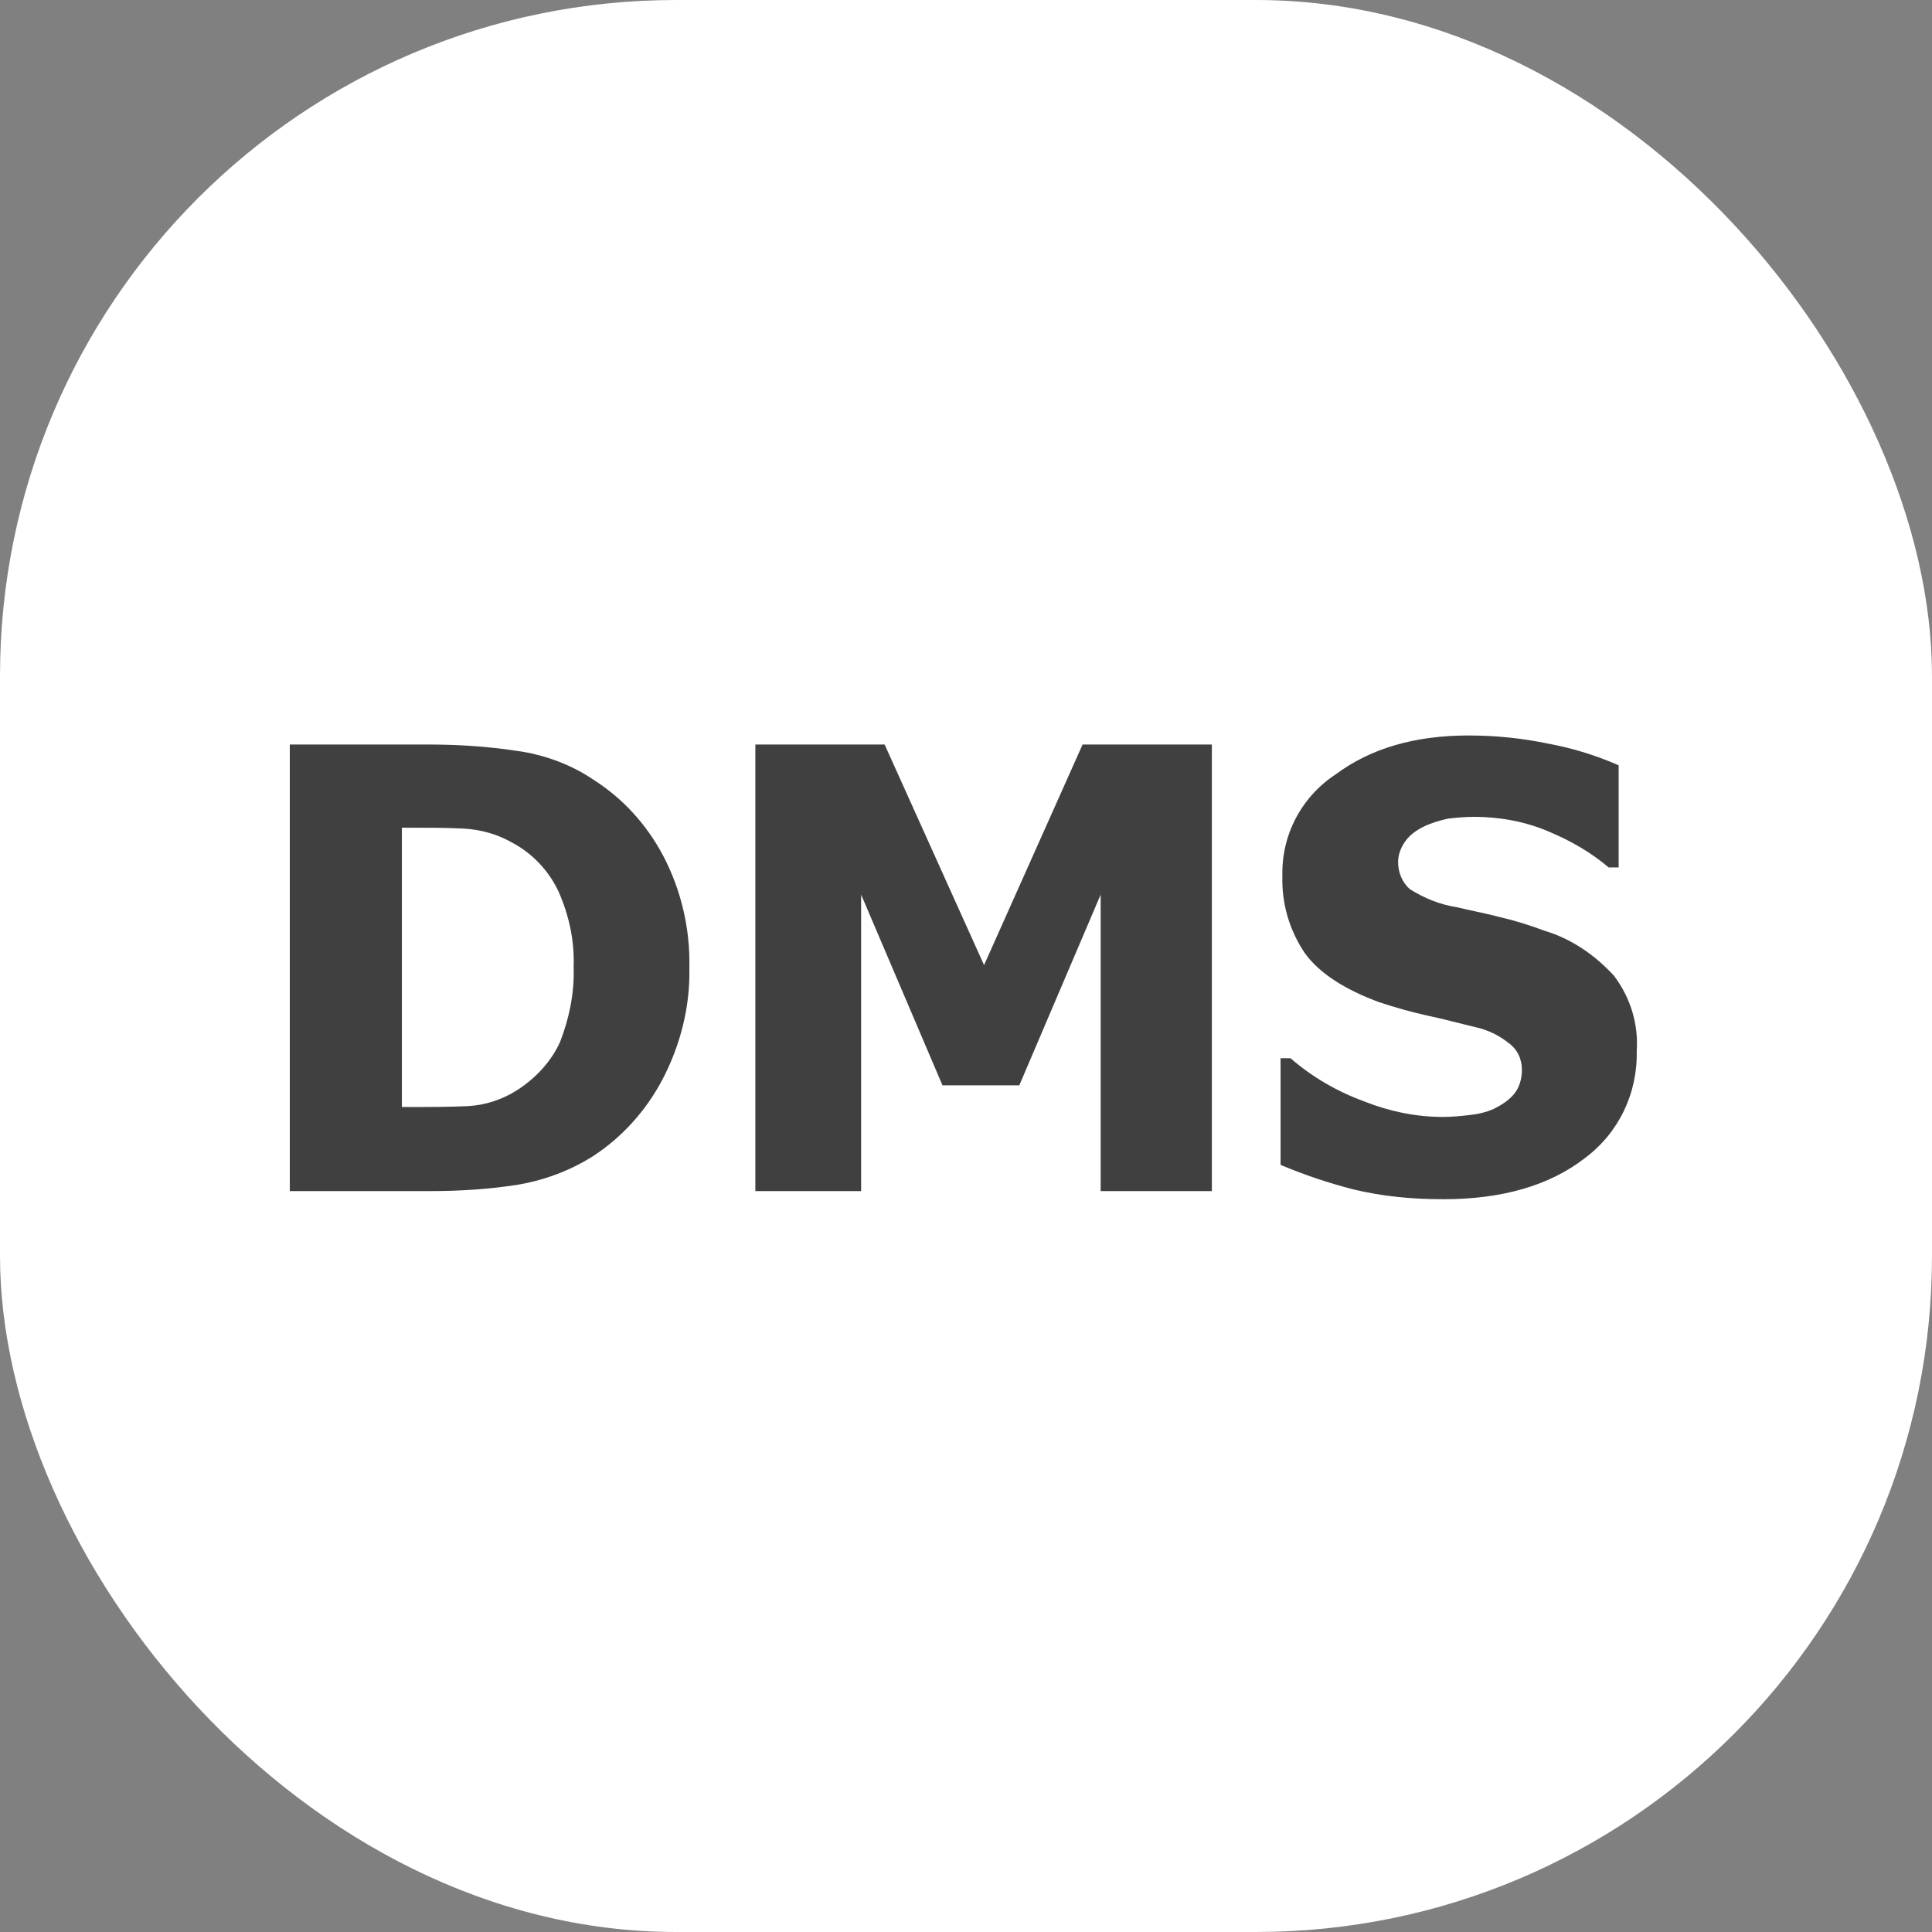 <svg xmlns="http://www.w3.org/2000/svg" version="1.1" xmlns:xlink="http://www.w3.org/1999/xlink" xmlns:svgjs="http://svgjs.dev/svgjs" width="1000" height="1000"><rect width="100%" height="100%" fill="#808080" stroke="none"/><g clip-path="url(#SvgjsClipPath1014)"><rect width="1000" height="1000" fill="#ffffff"></rect><g transform="matrix(4.679,0,0,4.679,150,373.195)"><svg xmlns="http://www.w3.org/2000/svg" version="1.1" xmlns:xlink="http://www.w3.org/1999/xlink" xmlns:svgjs="http://svgjs.dev/svgjs" width="149.6" height="54.2"><svg version="1.1" id="Ebene_1" xmlns="http://www.w3.org/2000/svg" xmlns:xlink="http://www.w3.org/1999/xlink" x="0px" y="0px" viewBox="0 0 149.6 54.2" style="enable-background:new 0 0 149.6 54.2;" xml:space="preserve">
<style type="text/css">
	.st0{fill:#404040;}
</style>
<path class="st0" d="M44.2,27.3c0.1,4.3-1,8.6-3,12.4c-1.8,3.4-4.4,6.3-7.6,8.4c-2.5,1.6-5.4,2.7-8.4,3.2c-3.2,0.5-6.4,0.7-9.6,0.7
	H0V2.6h15.3c3.3,0,6.5,0.2,9.8,0.7c3,0.4,6,1.5,8.5,3.2c3.3,2.1,5.9,5,7.7,8.4C43.3,18.7,44.3,23,44.2,27.3z M31.4,27.2
	c0.1-2.9-0.5-5.7-1.7-8.4c-1.1-2.3-2.9-4.2-5.2-5.4c-1.6-0.9-3.4-1.4-5.3-1.5c-1.8-0.1-4.1-0.1-6.6-0.1h-0.2v30.9h0.2
	c2.8,0,5.1,0,7.1-0.1c1.9-0.1,3.8-0.7,5.5-1.8c2-1.3,3.7-3.1,4.7-5.3C30.9,32.9,31.5,30.1,31.4,27.2z M102,52H89.7V19.2l-9,21.1
	h-8.5l-9-21.1V52H51.5V2.6h14.3l11,24.4L87.7,2.6H102V52z M127.6,52.9c-3.4,0-6.7-0.3-10-1.1c-2.7-0.7-5.4-1.6-8-2.7V37.3h1.1
	c2.4,2.1,5.2,3.7,8.2,4.8c2.8,1.1,5.7,1.7,8.7,1.7c0.9,0,1.9-0.1,2.8-0.2c1-0.1,1.9-0.3,2.8-0.7c0.8-0.4,1.6-0.9,2.2-1.6
	c0.6-0.7,0.9-1.7,0.9-2.7c0-1.2-0.5-2.3-1.5-3c-1-0.8-2.2-1.4-3.5-1.7c-1.7-0.4-3.5-0.9-5.4-1.3c-1.8-0.4-3.6-0.9-5.4-1.5
	c-3.8-1.4-6.6-3.2-8.2-5.4c-1.7-2.5-2.6-5.5-2.5-8.6c-0.1-4.5,2.1-8.7,5.9-11.2c3.9-2.9,8.8-4.3,14.7-4.3c3,0,5.9,0.3,8.8,0.9
	c2.7,0.5,5.3,1.3,7.8,2.4v11.3h-1.1c-2-1.7-4.3-3-6.7-4c-2.6-1.1-5.4-1.6-8.2-1.6c-1,0-2,0.1-2.9,0.2c-0.9,0.2-1.9,0.5-2.7,0.9
	c-0.8,0.4-1.5,0.9-2,1.6c-0.5,0.7-0.8,1.5-0.8,2.3c0,1.2,0.5,2.3,1.3,3c1.6,1,3.3,1.7,5.2,2c1.7,0.4,3.3,0.7,4.8,1.1
	c1.7,0.4,3.3,0.9,4.9,1.5c3,0.9,5.6,2.7,7.7,5c1.8,2.4,2.7,5.3,2.5,8.3c0.1,4.7-2,9.1-5.8,11.9C139.3,51.4,134.1,52.9,127.6,52.9
	L127.6,52.9L127.6,52.9z"></path>
</svg></svg></g></g><defs><clipPath id="SvgjsClipPath1014"><rect width="1000" height="1000" x="0" y="0" rx="350" ry="350"></rect></clipPath></defs></svg>